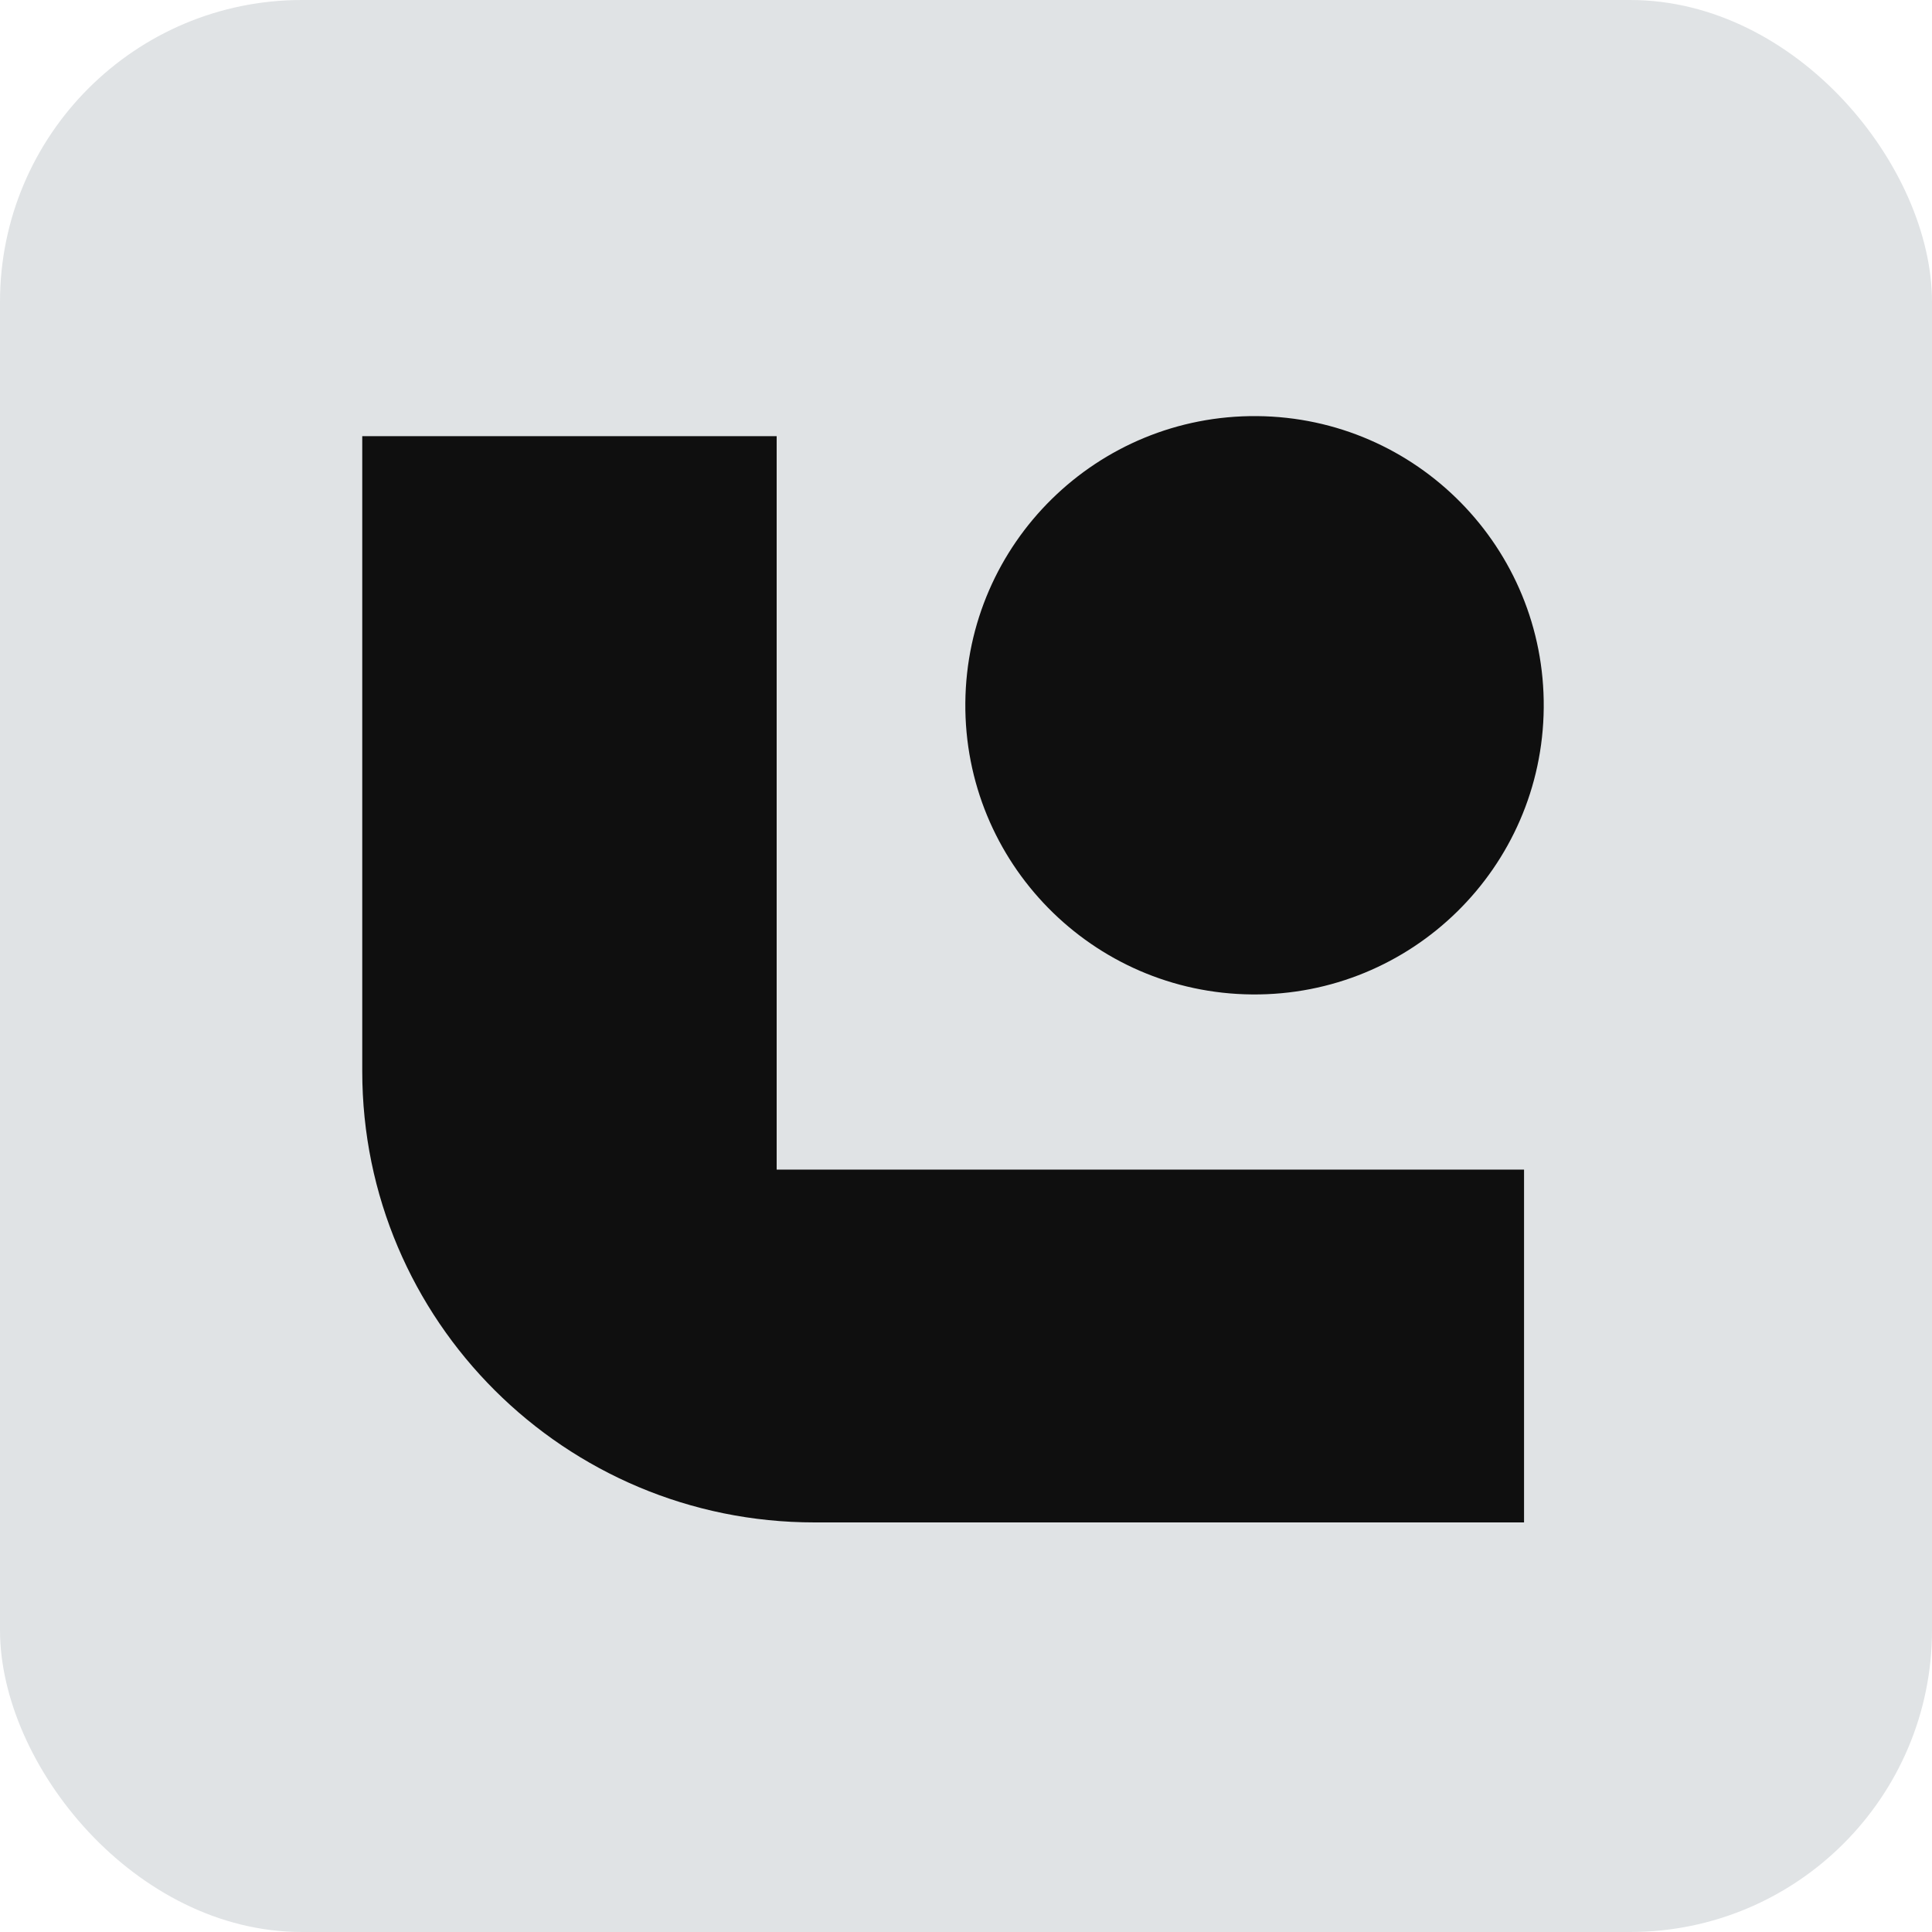 <svg width="32" height="32" viewBox="0 0 32 32" fill="none" xmlns="http://www.w3.org/2000/svg">
<rect width="32" height="32" rx="5" fill="#E0E3E5"/>
<g clip-path="url(#clip0_999_377)">
<path d="M25.569 11.723C25.592 9.078 23.466 6.915 20.821 6.892C18.175 6.869 16.012 8.994 15.989 11.64C15.966 14.285 18.092 16.448 20.737 16.471C23.383 16.495 25.546 14.369 25.569 11.723Z" fill="#0F0F0F"/>
<path d="M12.864 7.224H6V17.743C6 21.874 9.358 25.216 13.49 25.216H25.243V19.372H12.864V7.224Z" fill="#0F0F0F"/>
</g>
<defs>
<clipPath id="clip0_999_377">
<rect width="20" height="18.733" fill="white" transform="translate(6 6.5)"/>
</clipPath>
</defs>
</svg>
